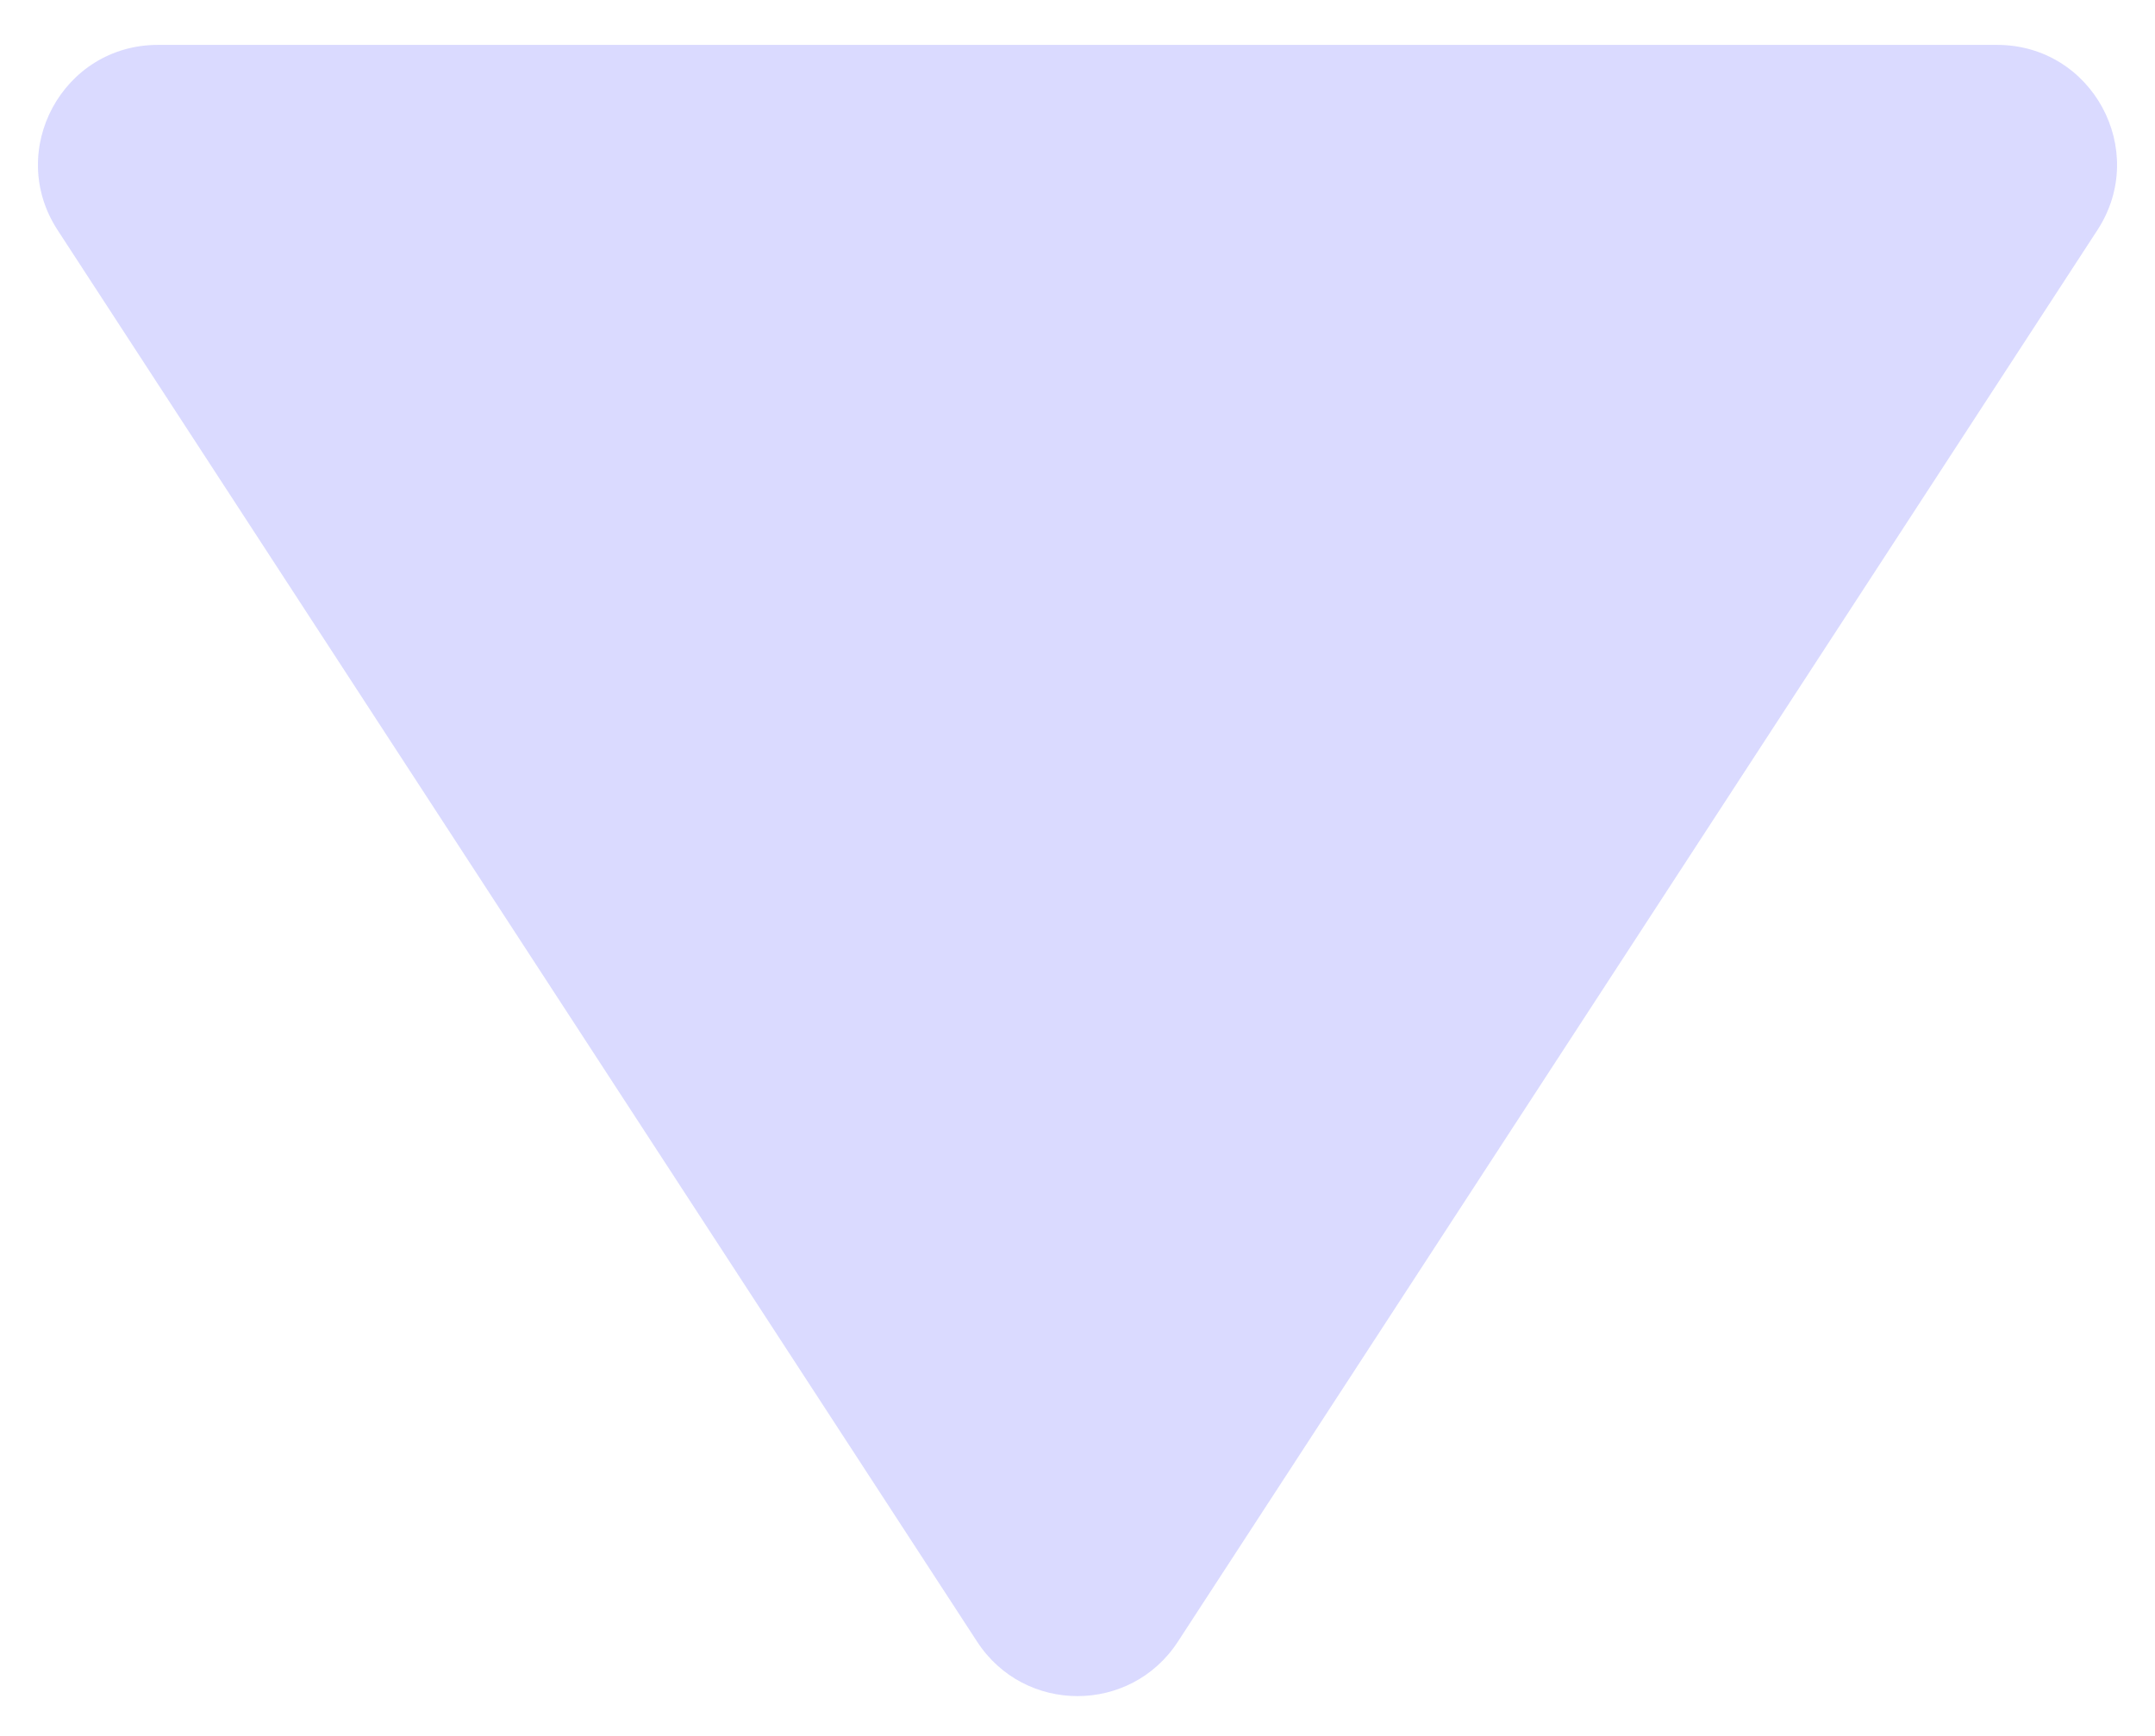 <svg width="36" height="29" viewBox="0 0 36 29" fill="none" xmlns="http://www.w3.org/2000/svg">
<path d="M16.324 27.427C17.113 28.638 18.887 28.638 19.676 27.427L35.039 3.842C35.905 2.511 34.951 0.75 33.363 0.75H2.637C1.049 0.75 0.095 2.511 0.961 3.842L16.324 27.427Z" fill="#DADAFF"/>
</svg>
